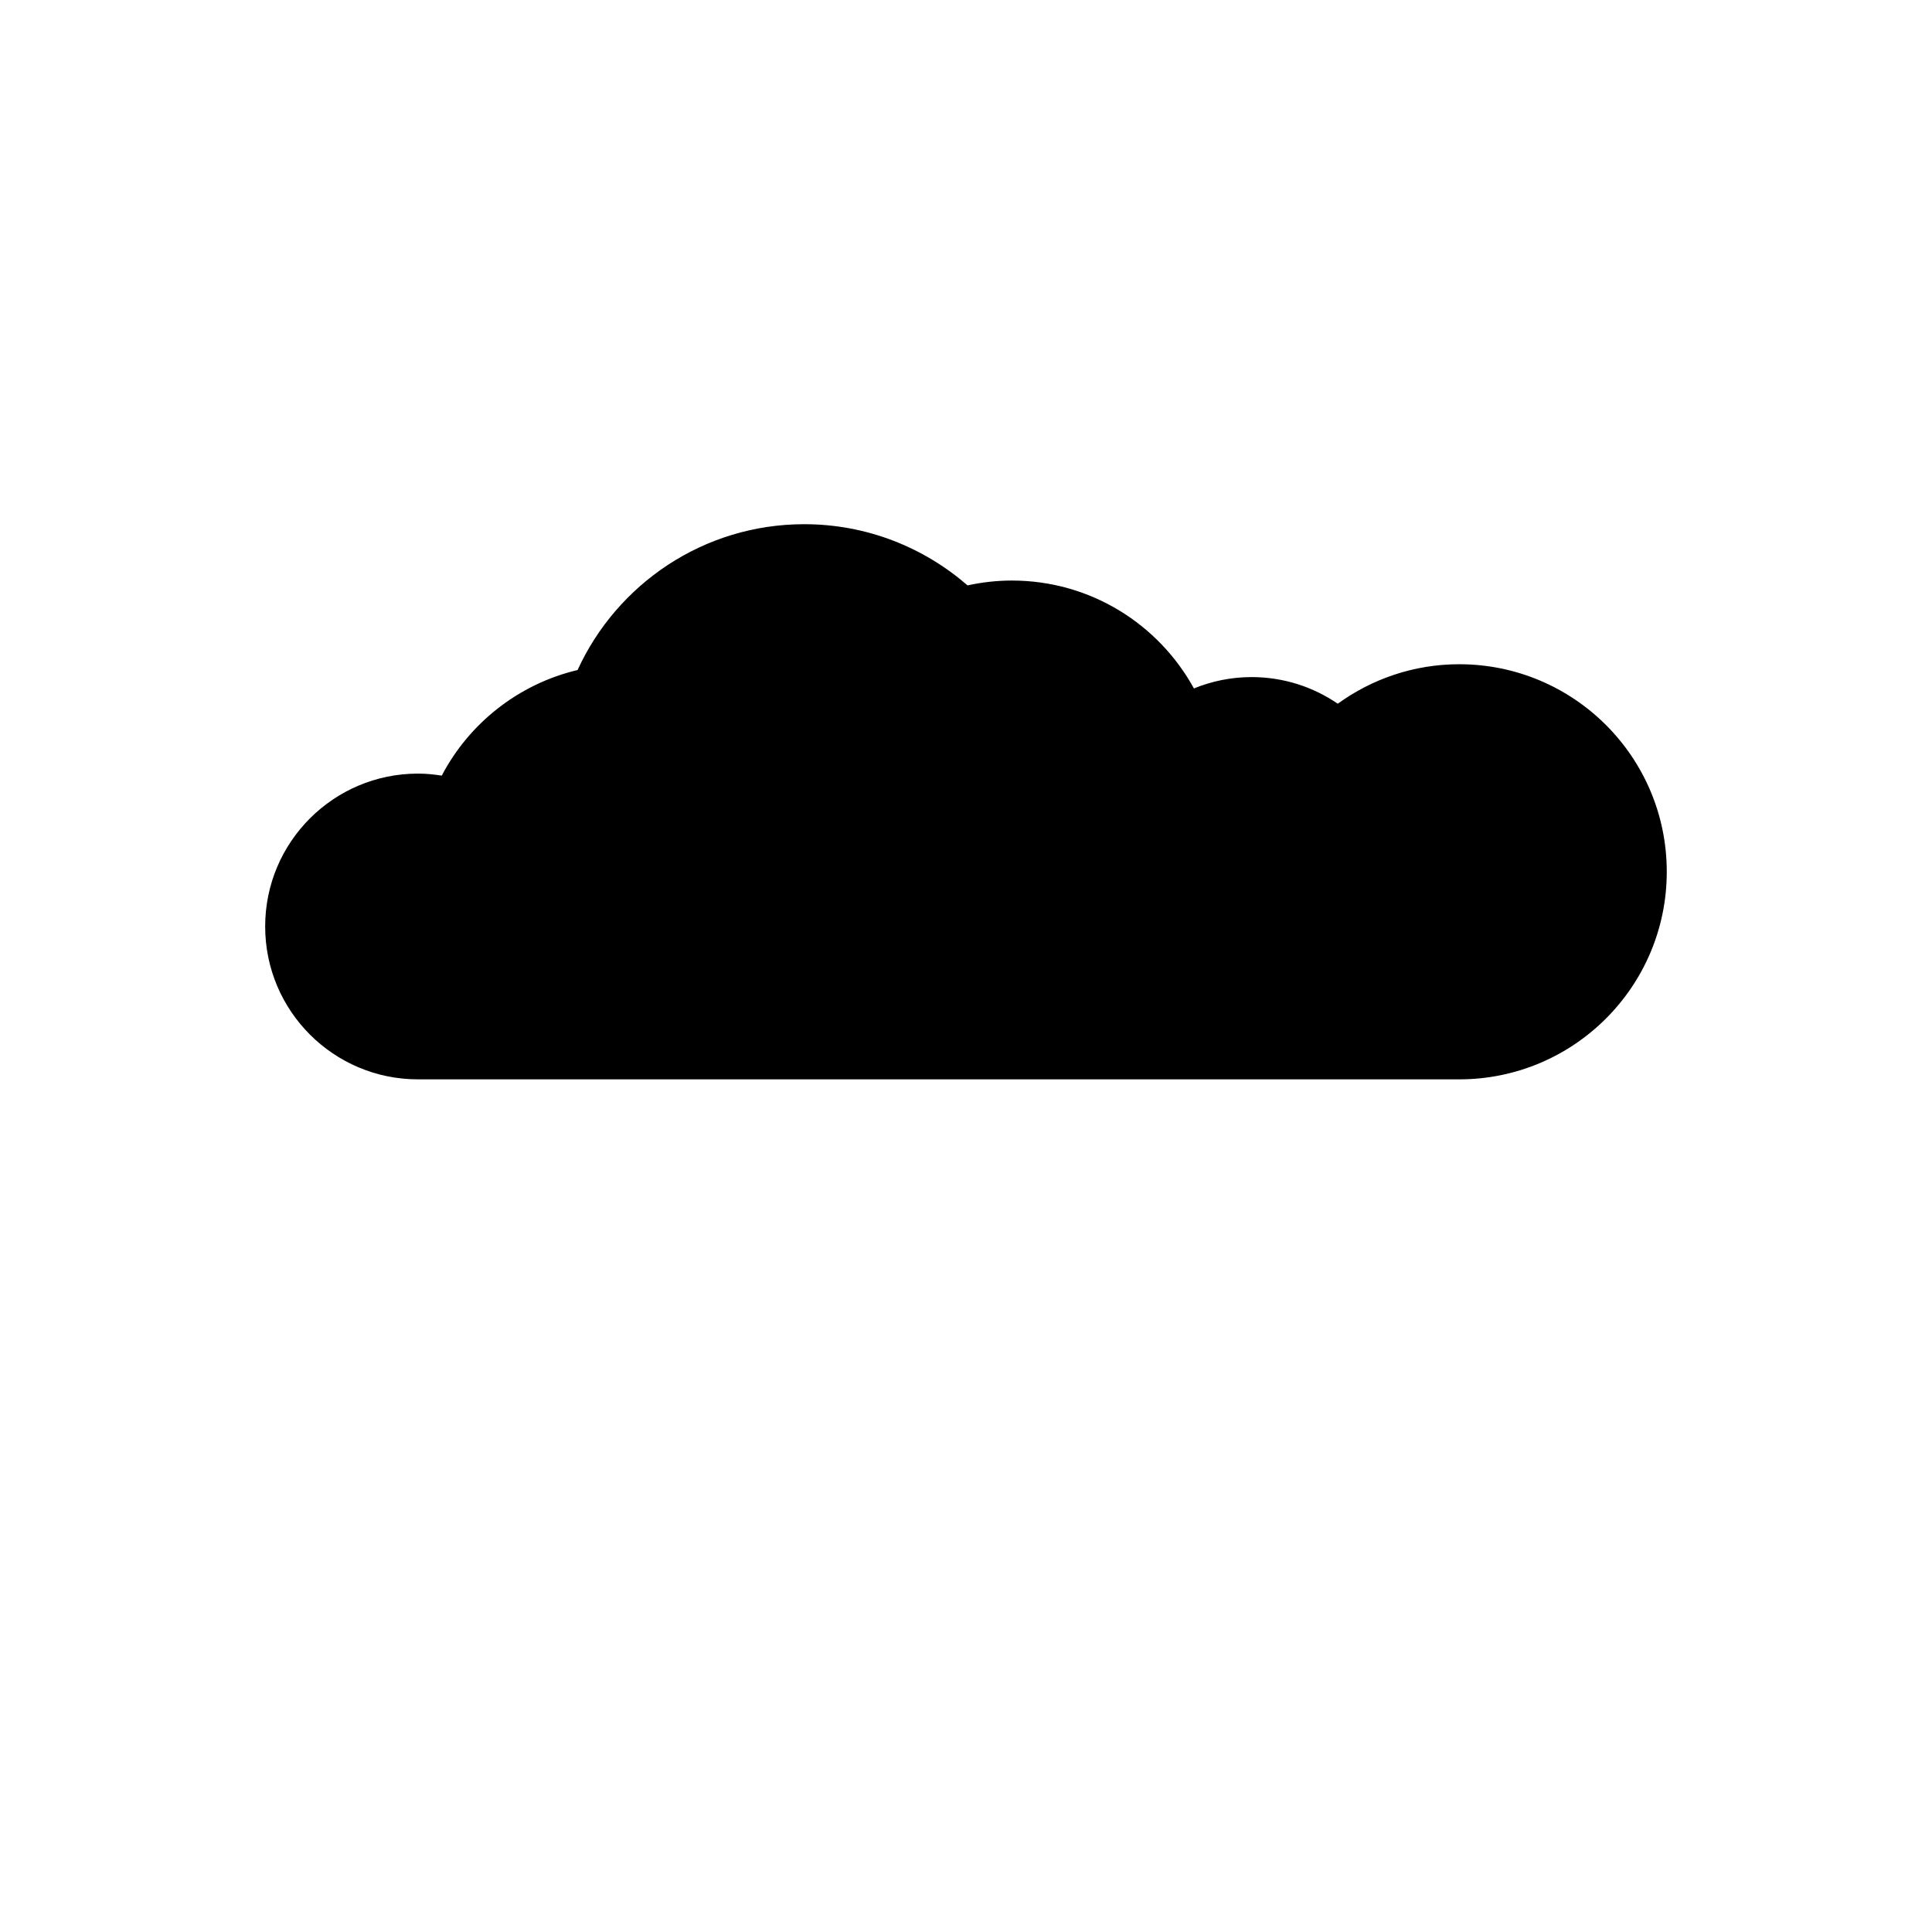 <?xml version="1.0" encoding="UTF-8"?>
<!-- Uploaded to: SVG Repo, www.svgrepo.com, Generator: SVG Repo Mixer Tools -->
<svg fill="#000000" width="800px" height="800px" version="1.1" viewBox="144 144 512 512" xmlns="http://www.w3.org/2000/svg">
 <path d="m530.7 320.03c-12.031 0-23.129 3.91-32.18 10.461-6.504-4.441-14.359-7.055-22.828-7.055-5.414 0-10.57 1.082-15.289 3.008-9.352-17.039-27.453-28.594-48.254-28.594-4.031 0-7.949 0.461-11.738 1.285-11.602-10.07-26.707-16.215-43.273-16.215-26.691 0-49.633 15.859-60.074 38.641-15.648 3.719-28.707 14.082-35.996 27.988-2.051-0.32-4.141-0.535-6.285-0.535-22.375 0-40.512 18.137-40.512 40.512 0 22.379 18.137 40.516 40.512 40.516h275.91c30.379 0 55.016-24.633 55.016-55.012 0.008-30.375-24.629-55-55.012-55z"/>
</svg>